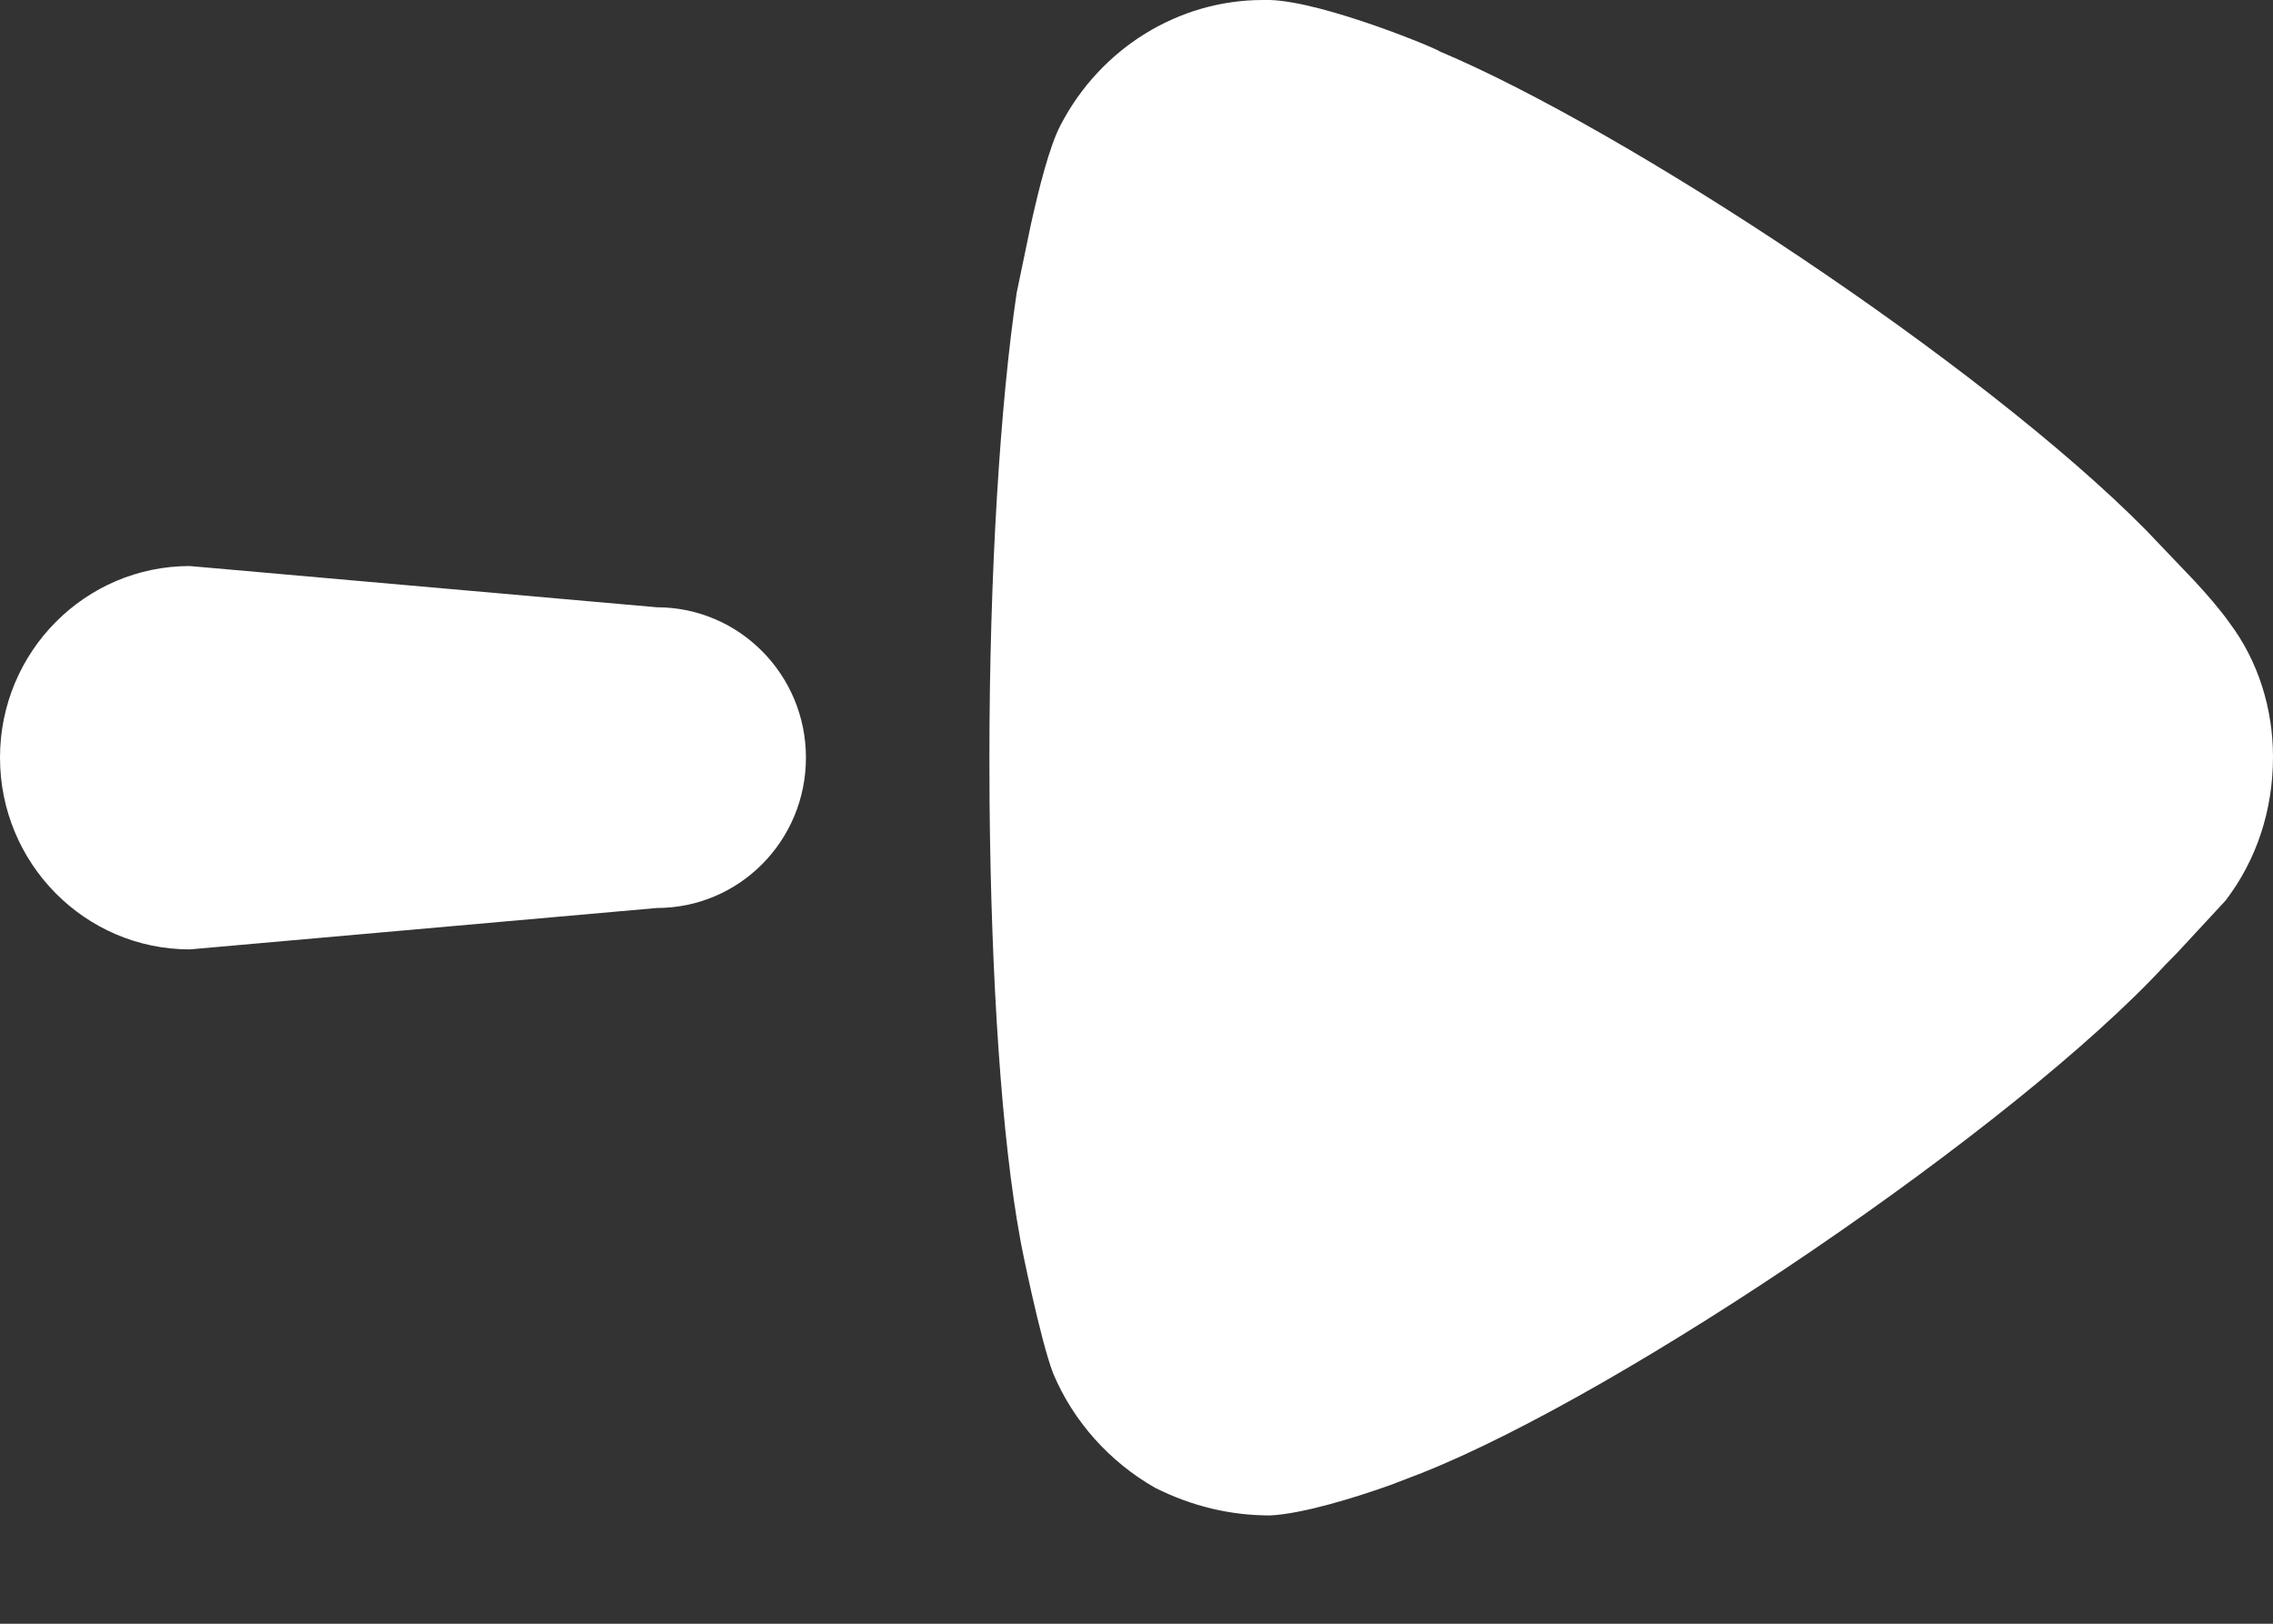 <svg width="14" height="10" viewBox="0 0 14 10" fill="none" xmlns="http://www.w3.org/2000/svg">
<rect x="0" y="0" width="14" height="10" fill="#333333" stroke="none"/>
<path d="M6.095 4.947L6.094 4.672C6.094 3.527 6.161 2.484 6.262 1.803L6.35 1.38C6.4 1.156 6.464 0.901 6.532 0.771C6.779 0.295 7.261 0 7.778 0H7.823C8.16 0.011 8.868 0.307 8.868 0.317C10.006 0.795 12.203 2.237 13.218 3.265L13.512 3.573C13.59 3.657 13.676 3.756 13.73 3.833C13.91 4.071 14 4.366 14 4.661C14 4.99 13.899 5.296 13.708 5.546L13.405 5.873L13.337 5.942C12.417 6.94 10.013 8.573 8.756 9.072L8.566 9.145C8.337 9.227 8.017 9.324 7.823 9.333C7.576 9.333 7.34 9.276 7.115 9.163C6.835 9.004 6.611 8.754 6.487 8.459C6.408 8.256 6.284 7.643 6.284 7.632C6.17 7.014 6.105 6.04 6.095 4.947ZM0 4.666C0 4.014 0.524 3.486 1.169 3.486L4.046 3.74C4.553 3.74 4.964 4.155 4.964 4.666C4.964 5.179 4.553 5.592 4.046 5.592L1.169 5.847C0.524 5.847 0 5.318 0 4.666Z" fill="white"/>
</svg>
